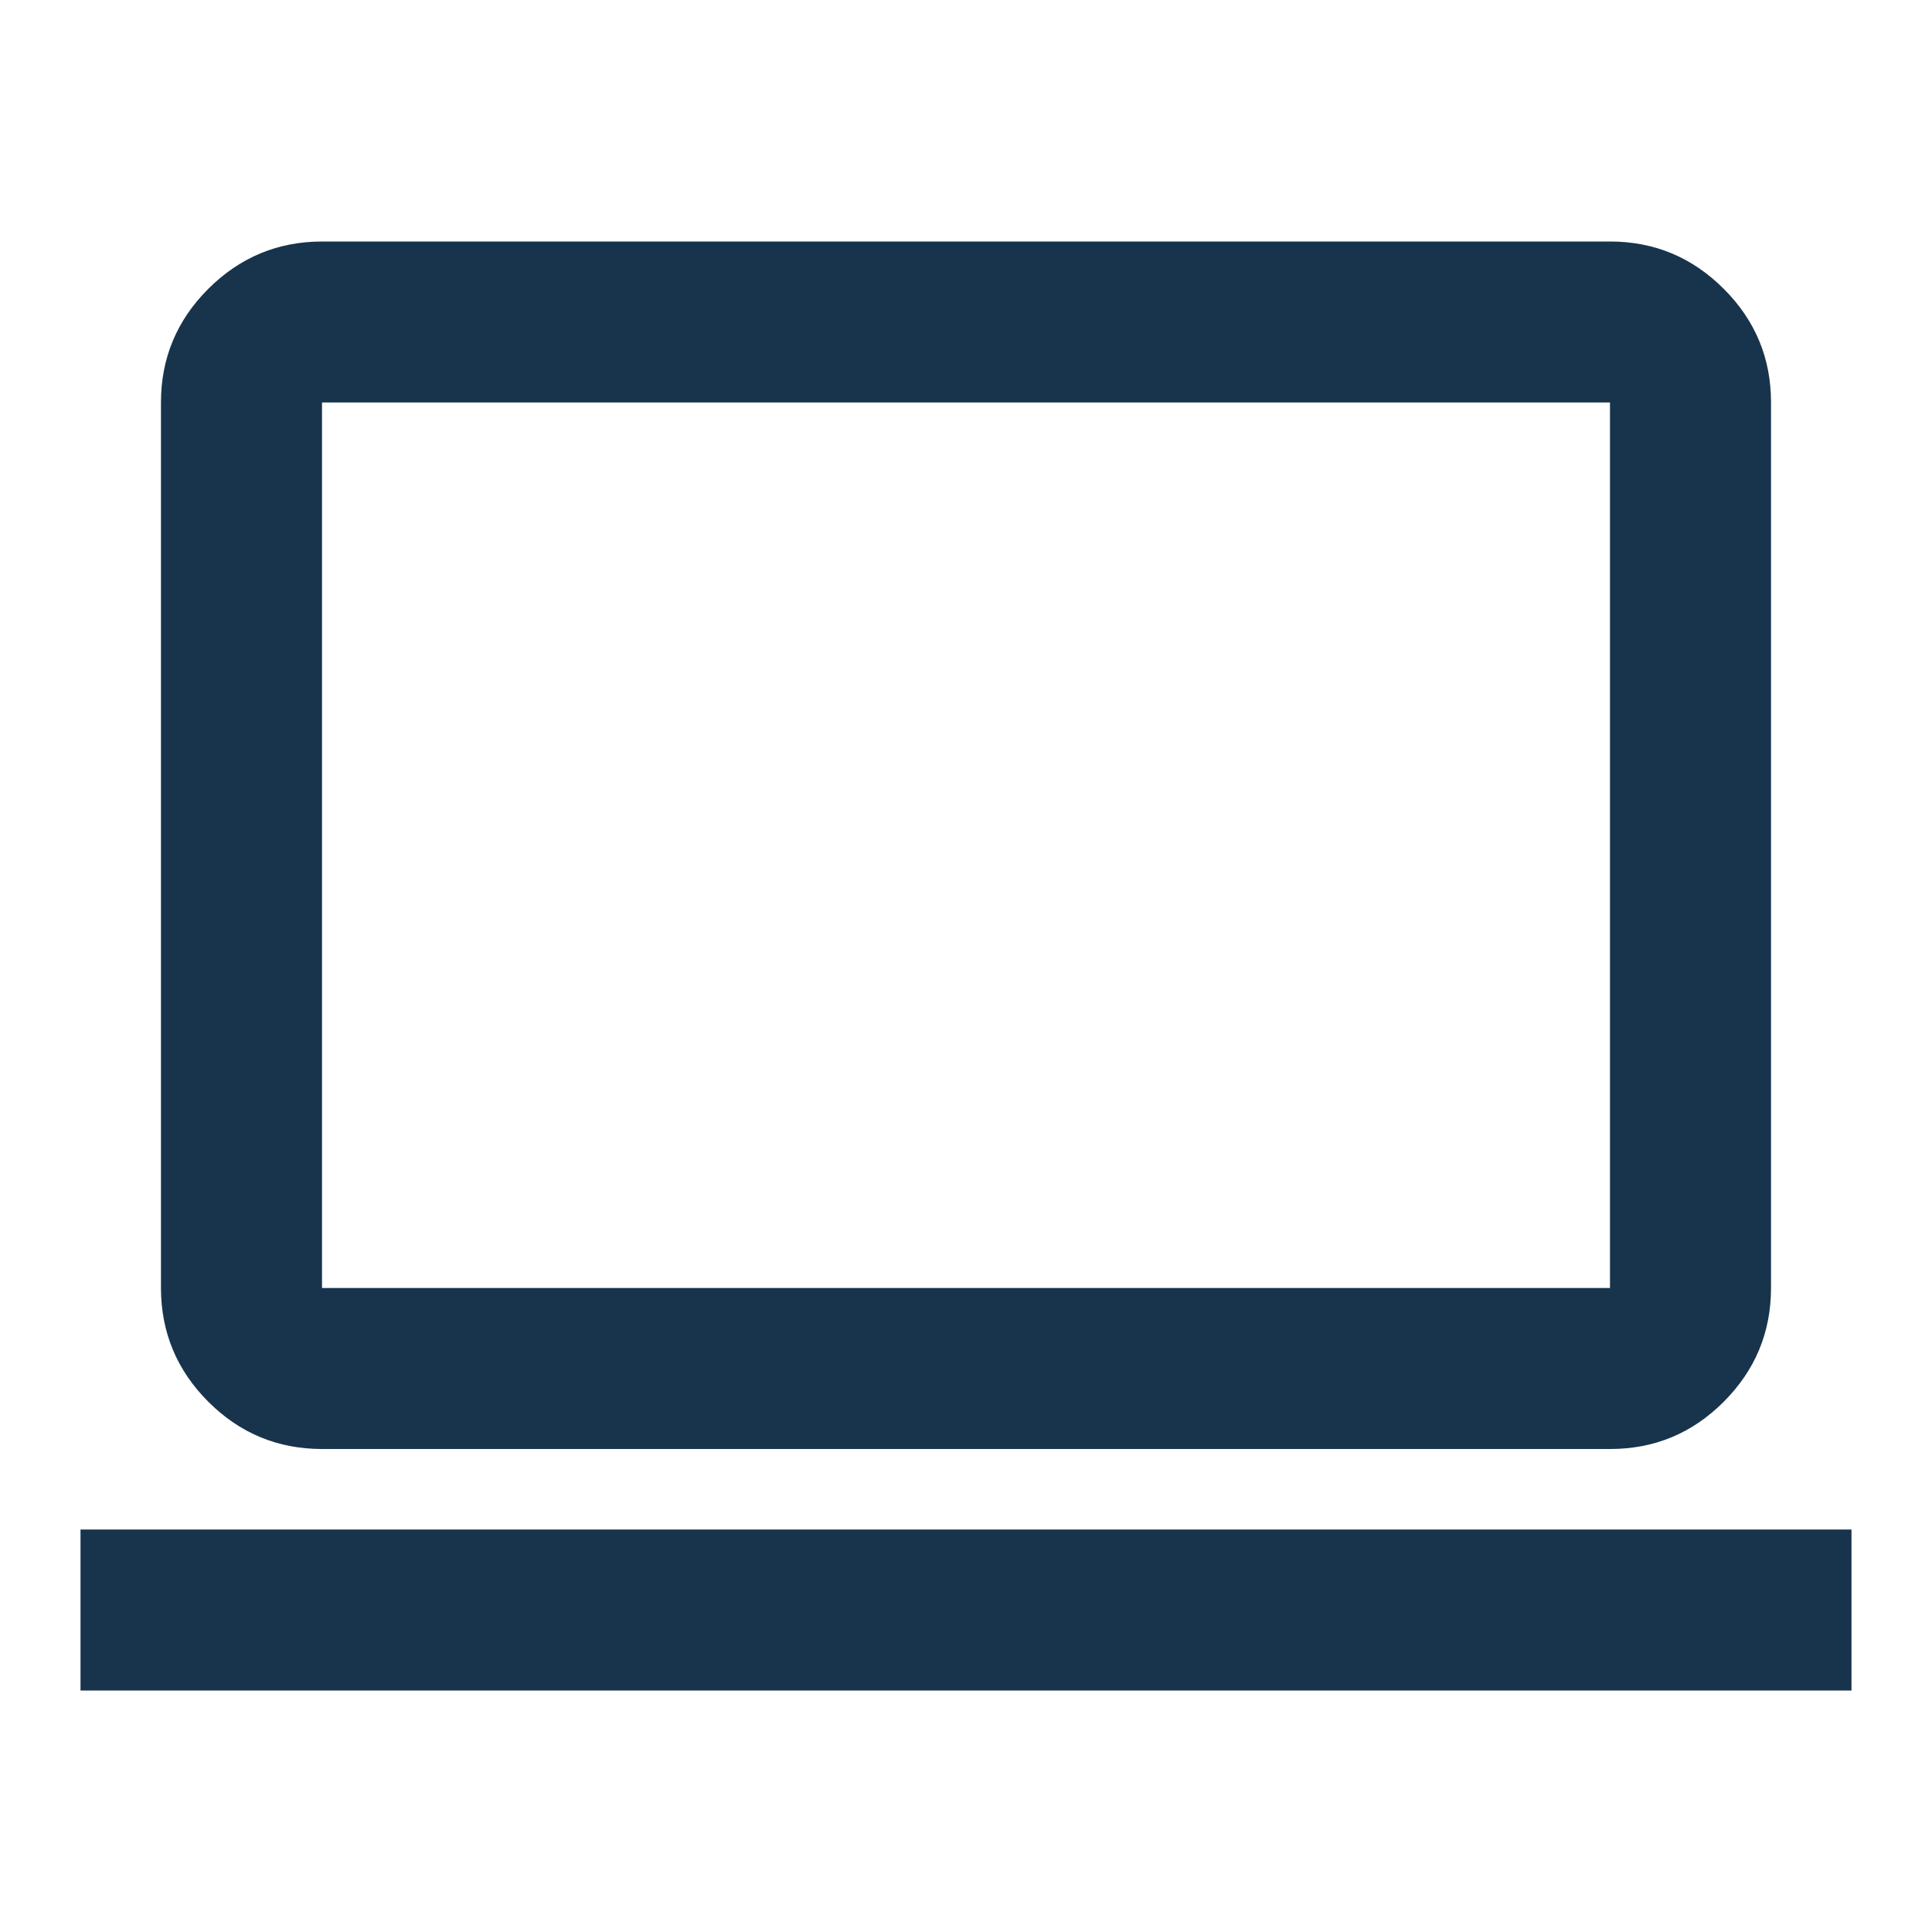 <svg width="64" height="64" fill="none" xmlns="http://www.w3.org/2000/svg"><path d="M2.667 56v-5.333h58.666V56H2.667Zm8-8C9.2 48 7.945 47.478 6.9 46.435c-1.043-1.044-1.566-2.3-1.568-3.768V13.333c0-1.466.523-2.721 1.568-3.765C7.947 8.524 9.201 8.002 10.667 8h42.666c1.467 0 2.723.523 3.768 1.568 1.046 1.045 1.568 2.3 1.566 3.765v29.334c0 1.466-.522 2.722-1.566 3.768-1.043 1.045-2.3 1.567-3.768 1.565H10.667Zm0-5.333h42.666V13.333H10.667v29.334Z" fill="#18344C"/></svg>